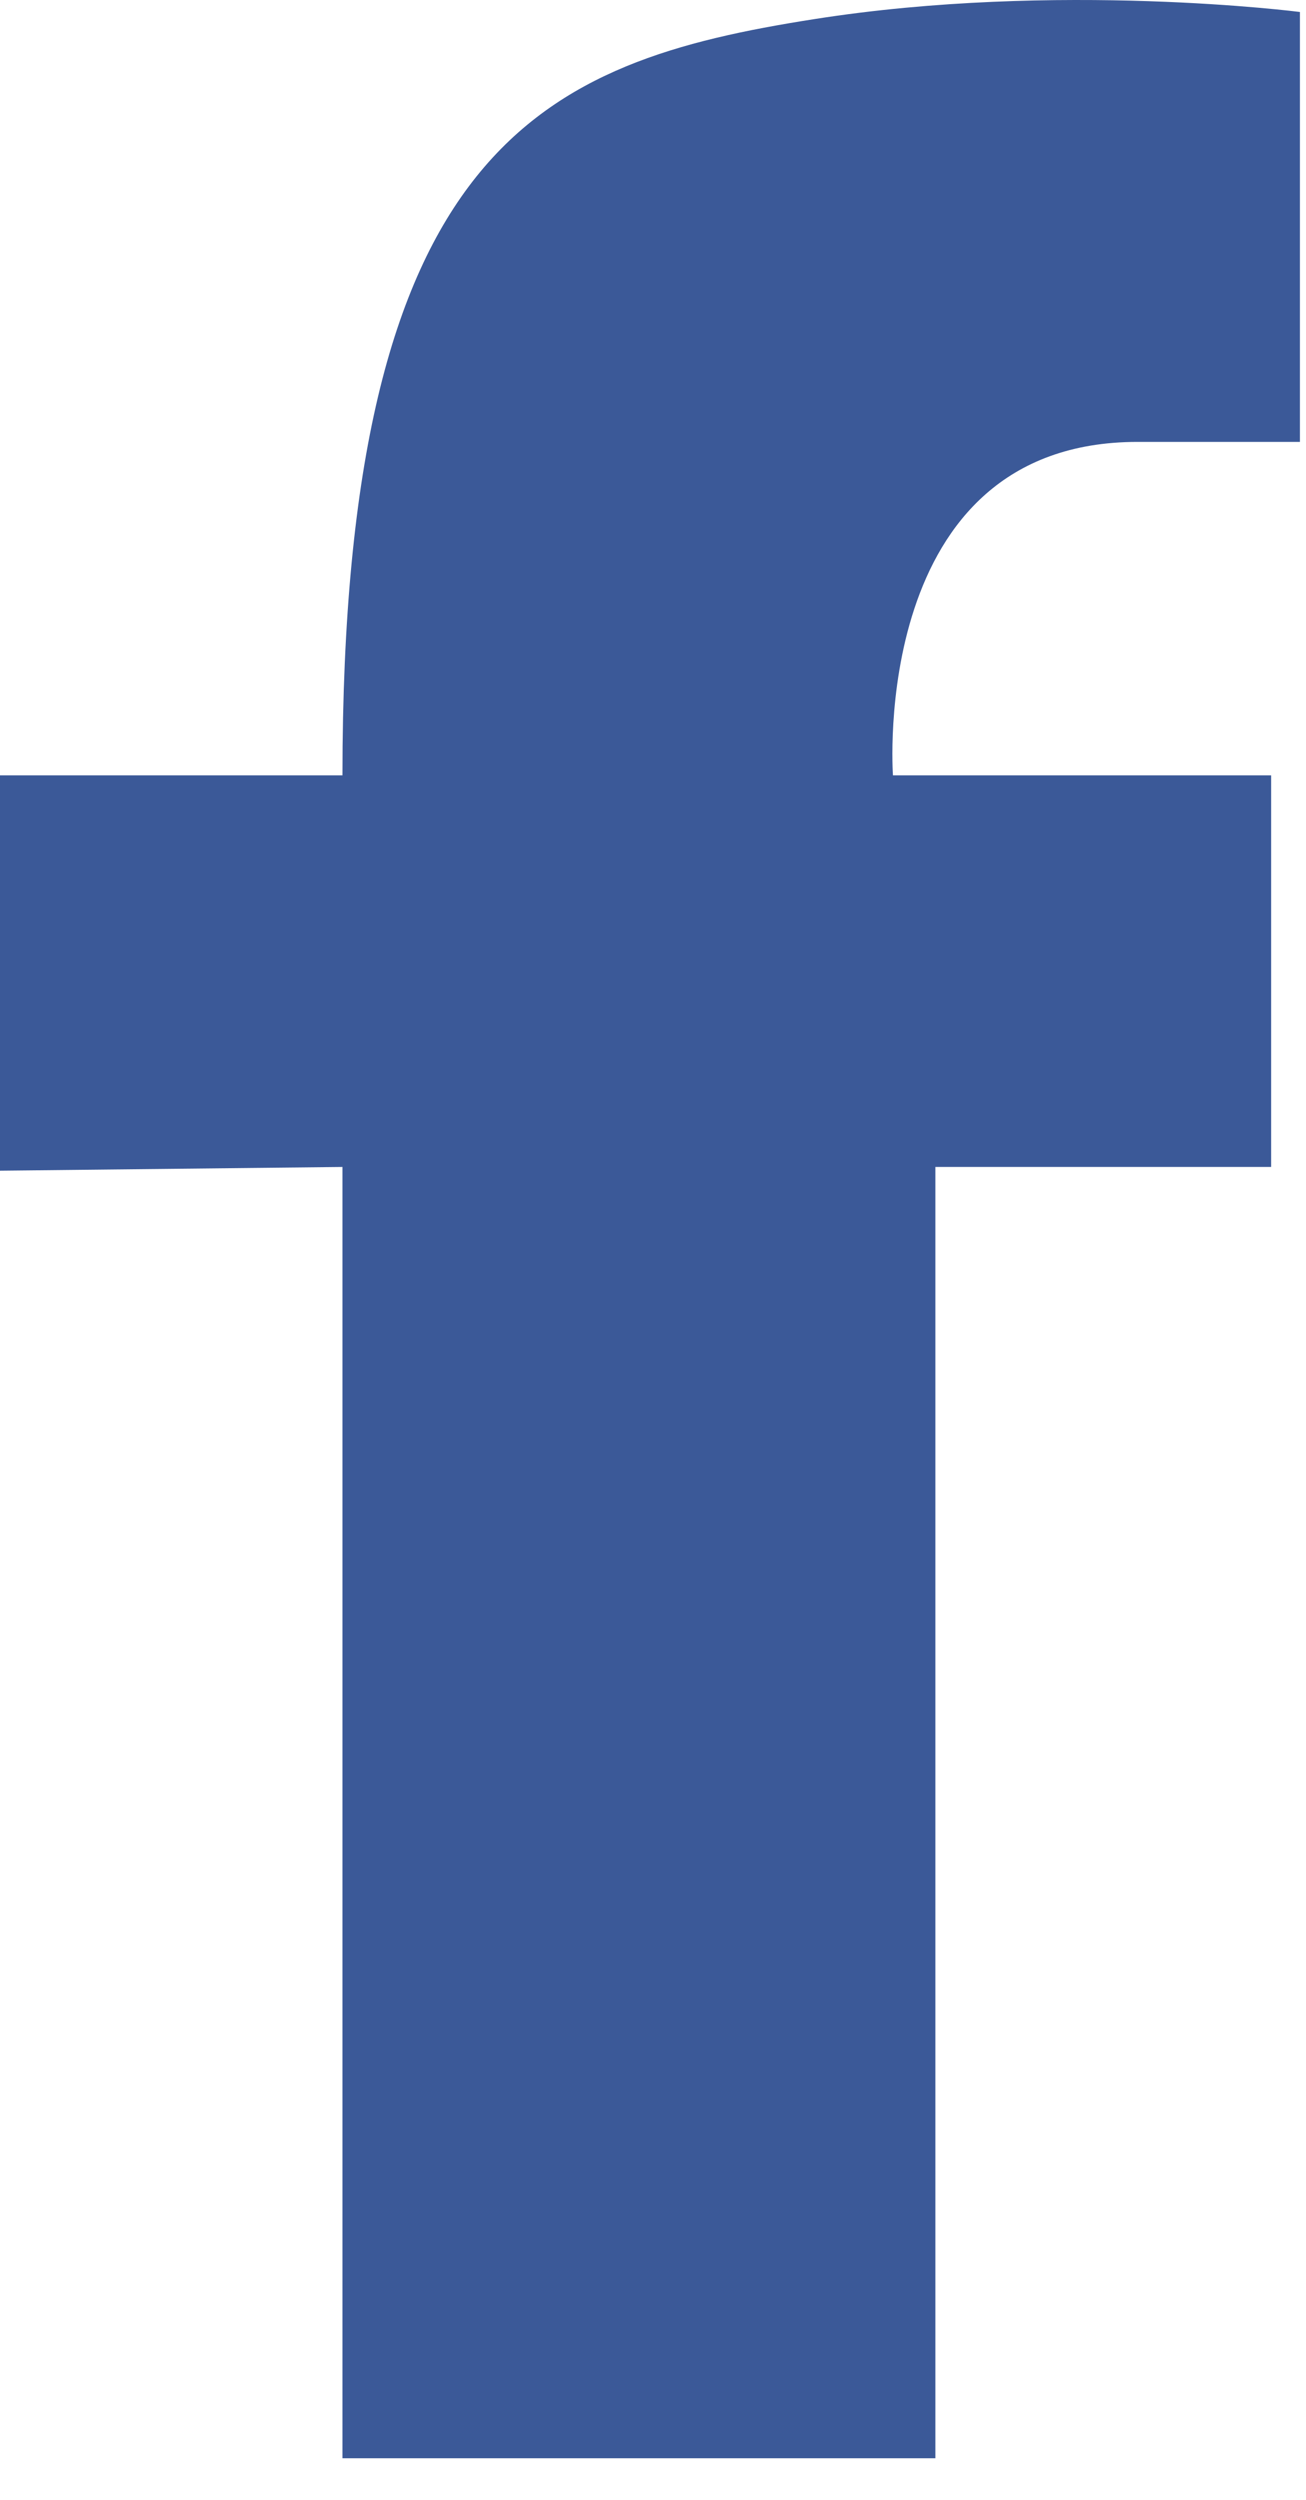 <?xml version="1.0" encoding="UTF-8" standalone="no"?><!DOCTYPE svg PUBLIC "-//W3C//DTD SVG 1.1//EN" "http://www.w3.org/Graphics/SVG/1.1/DTD/svg11.dtd"><svg width="100%" height="100%" viewBox="0 0 23 44" version="1.1" xmlns="http://www.w3.org/2000/svg" xmlns:xlink="http://www.w3.org/1999/xlink" xml:space="preserve" style="fill-rule:evenodd;clip-rule:evenodd;stroke-linejoin:round;stroke-miterlimit:1.414;"><path d="M6.031,20.54l0,22.729l10.442,0l0,-22.729l5.913,0l0,-6.893l-6.66,0c0,0 -0.431,-5.869 4.309,-5.869l2.858,0l0,-7.567c0,0 -4.268,-0.55 -8.556,0.126c-4.778,0.748 -8.306,2.197 -8.306,13.31l-6.031,0l0,6.959l6.031,-0.066Z" style="fill:#3b5998;fill-rule:nonzero;"/></svg>